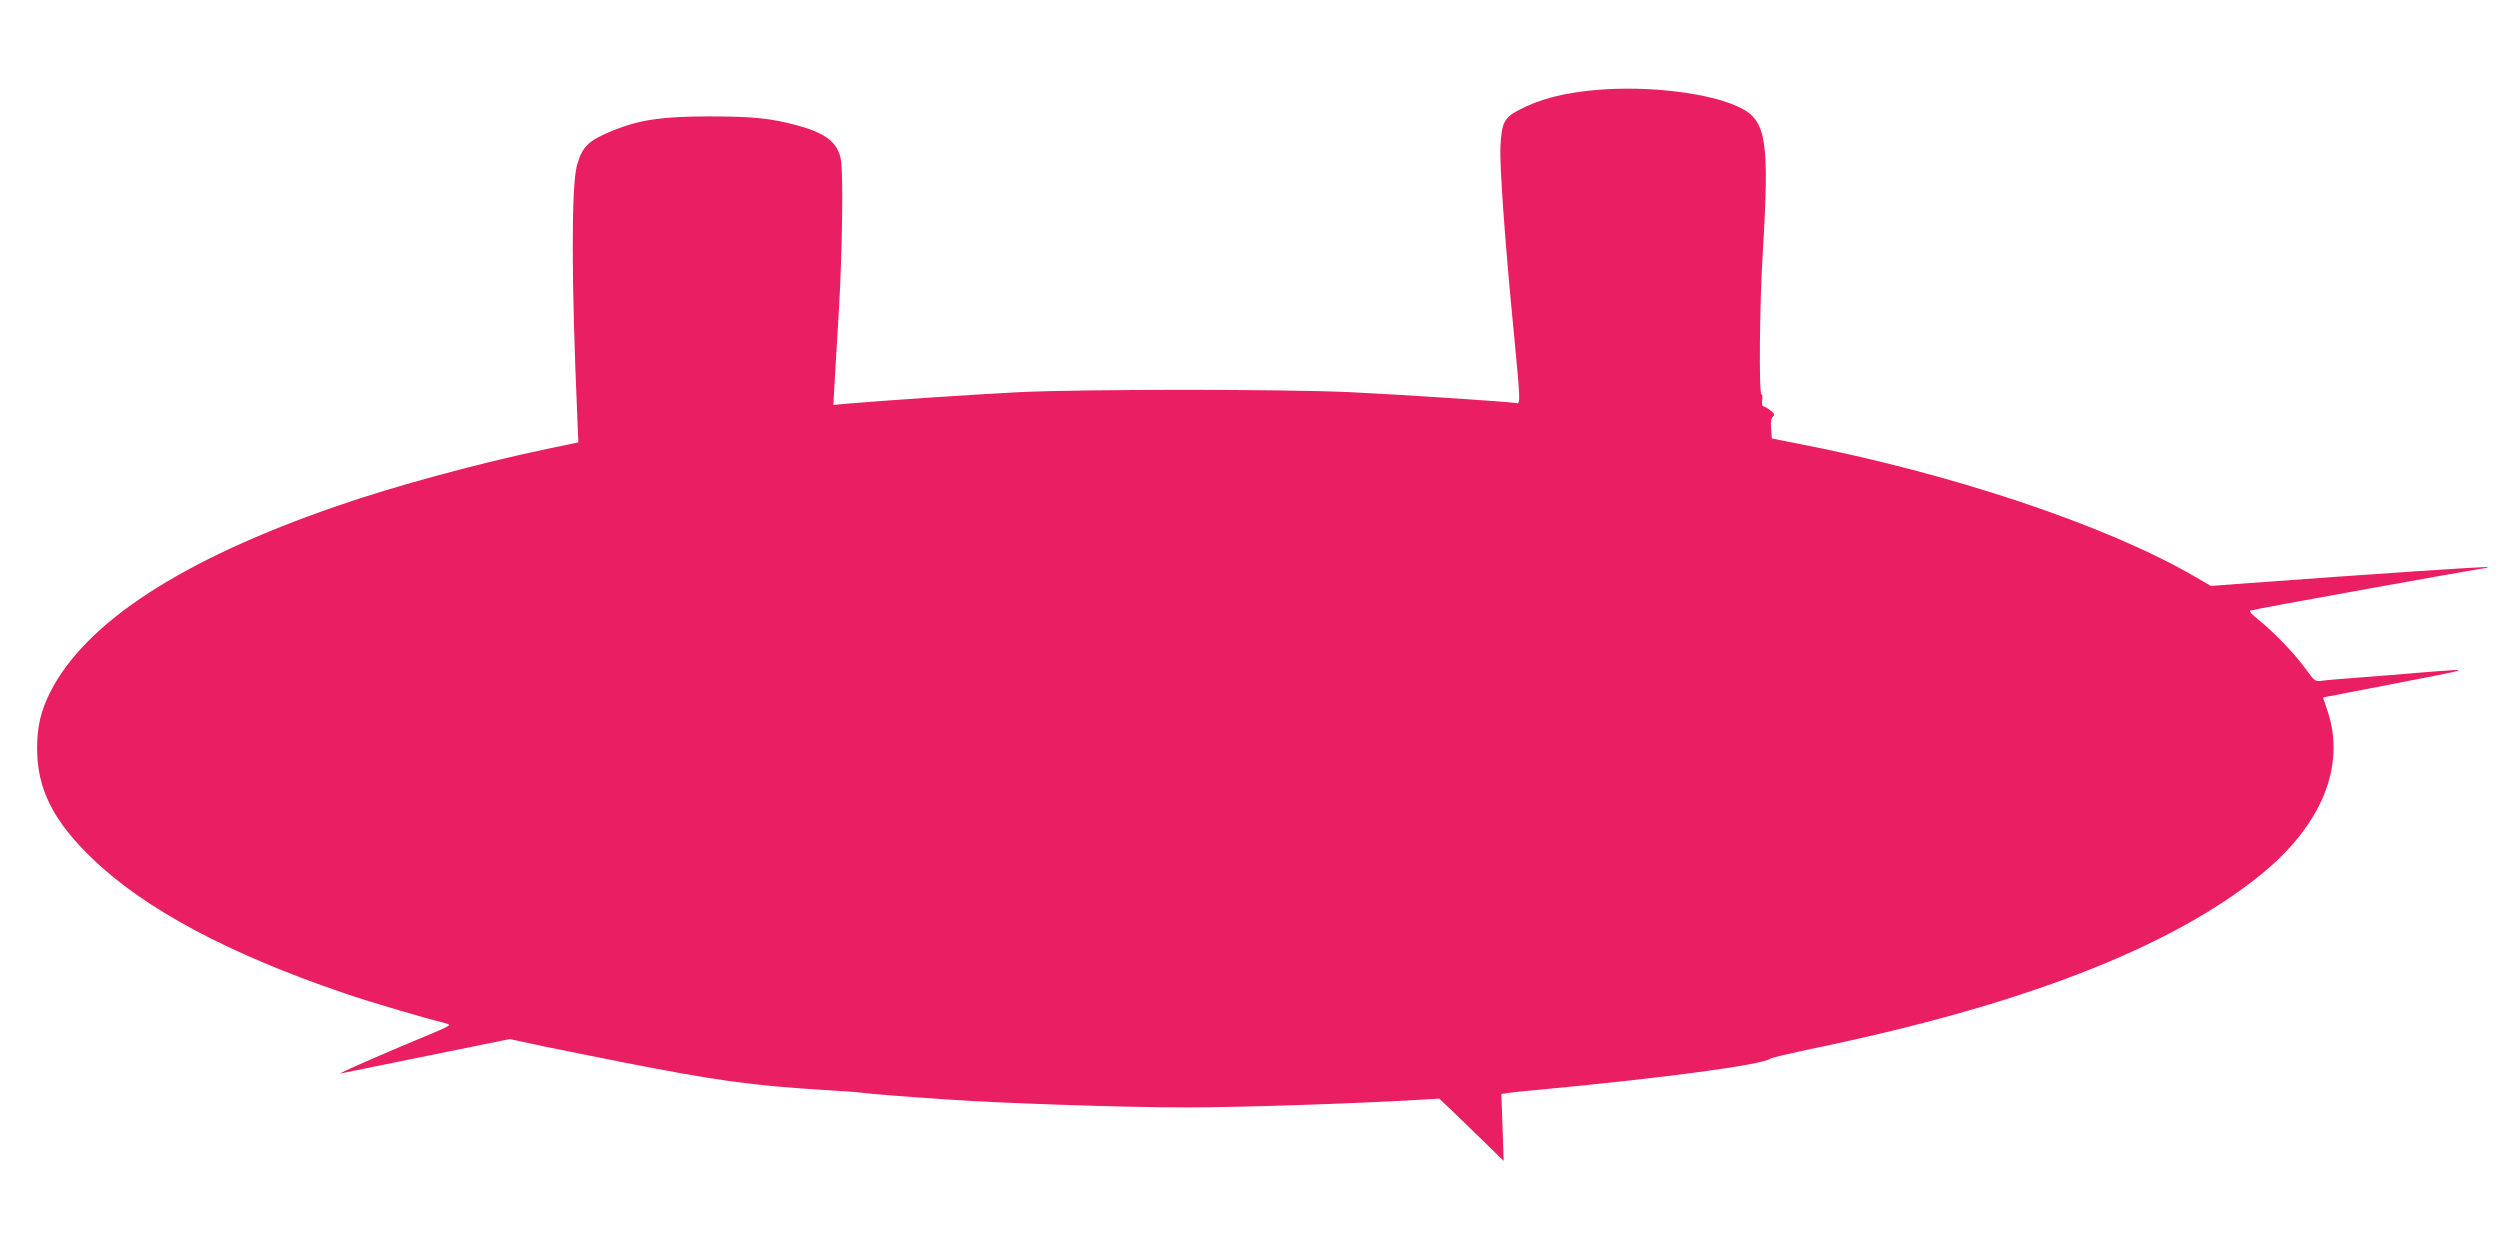 <?xml version="1.0" standalone="no"?>
<!DOCTYPE svg PUBLIC "-//W3C//DTD SVG 20010904//EN"
 "http://www.w3.org/TR/2001/REC-SVG-20010904/DTD/svg10.dtd">
<svg version="1.0" xmlns="http://www.w3.org/2000/svg"
 width="1280pt" height="640pt" viewBox="0 0 1280 640"
 preserveAspectRatio="xMidYMid meet">
<g transform="translate(0,640) scale(0.1,-0.1)"
fill="#e91e63" stroke="none">
<path d="M8182 5940 c-171 -14 -297 -46 -405 -103 -77 -40 -89 -66 -95 -192
-4 -97 24 -493 68 -940 35 -364 35 -374 14 -369 -33 7 -578 43 -849 56 -339
16 -1367 16 -1700 0 -232 -12 -653 -40 -869 -58 l-79 -7 6 114 c4 63 14 229
22 369 17 289 23 689 11 768 -14 91 -77 141 -228 181 -134 36 -227 45 -448 45
-238 0 -353 -17 -486 -70 -130 -52 -163 -83 -190 -181 -29 -107 -29 -586 2
-1293 l5 -125 -158 -33 c-349 -73 -785 -191 -1078 -293 -792 -273 -1288 -595
-1469 -955 -47 -94 -66 -174 -66 -286 0 -208 82 -371 284 -565 268 -258 699
-488 1291 -689 127 -44 438 -135 502 -149 18 -4 33 -10 33 -13 0 -4 -35 -21
-78 -39 -261 -108 -503 -214 -477 -209 17 3 218 44 447 91 l418 85 112 -24
c62 -14 273 -56 468 -95 478 -94 662 -119 1020 -141 96 -6 189 -12 205 -15 32
-5 205 -19 445 -35 274 -19 905 -40 1210 -40 274 0 850 19 1177 38 l122 7 73
-69 c40 -39 114 -110 165 -160 l92 -90 -6 171 -6 172 34 5 c19 3 84 10 144 15
658 62 1159 129 1200 161 6 5 98 26 205 49 1079 222 1838 516 2302 890 314
253 440 559 345 841 l-23 69 25 5 c14 3 157 30 316 61 441 85 440 84 153 61
-95 -8 -240 -20 -323 -26 -82 -6 -164 -13 -181 -16 -30 -4 -35 0 -79 61 -54
76 -165 191 -243 253 -33 26 -49 44 -40 46 22 8 1177 216 1201 217 12 0 17 3
10 5 -10 4 -530 -31 -1281 -86 l-132 -10 -88 51 c-453 262 -1246 527 -2039
680 l-121 24 -4 50 c-3 34 0 54 9 61 11 10 9 16 -13 33 -15 12 -31 21 -36 21
-6 0 -8 14 -6 30 3 17 1 30 -3 30 -14 0 -10 456 6 720 36 597 20 690 -133 757
-155 69 -454 104 -710 83z"/>
</g>
</svg>
